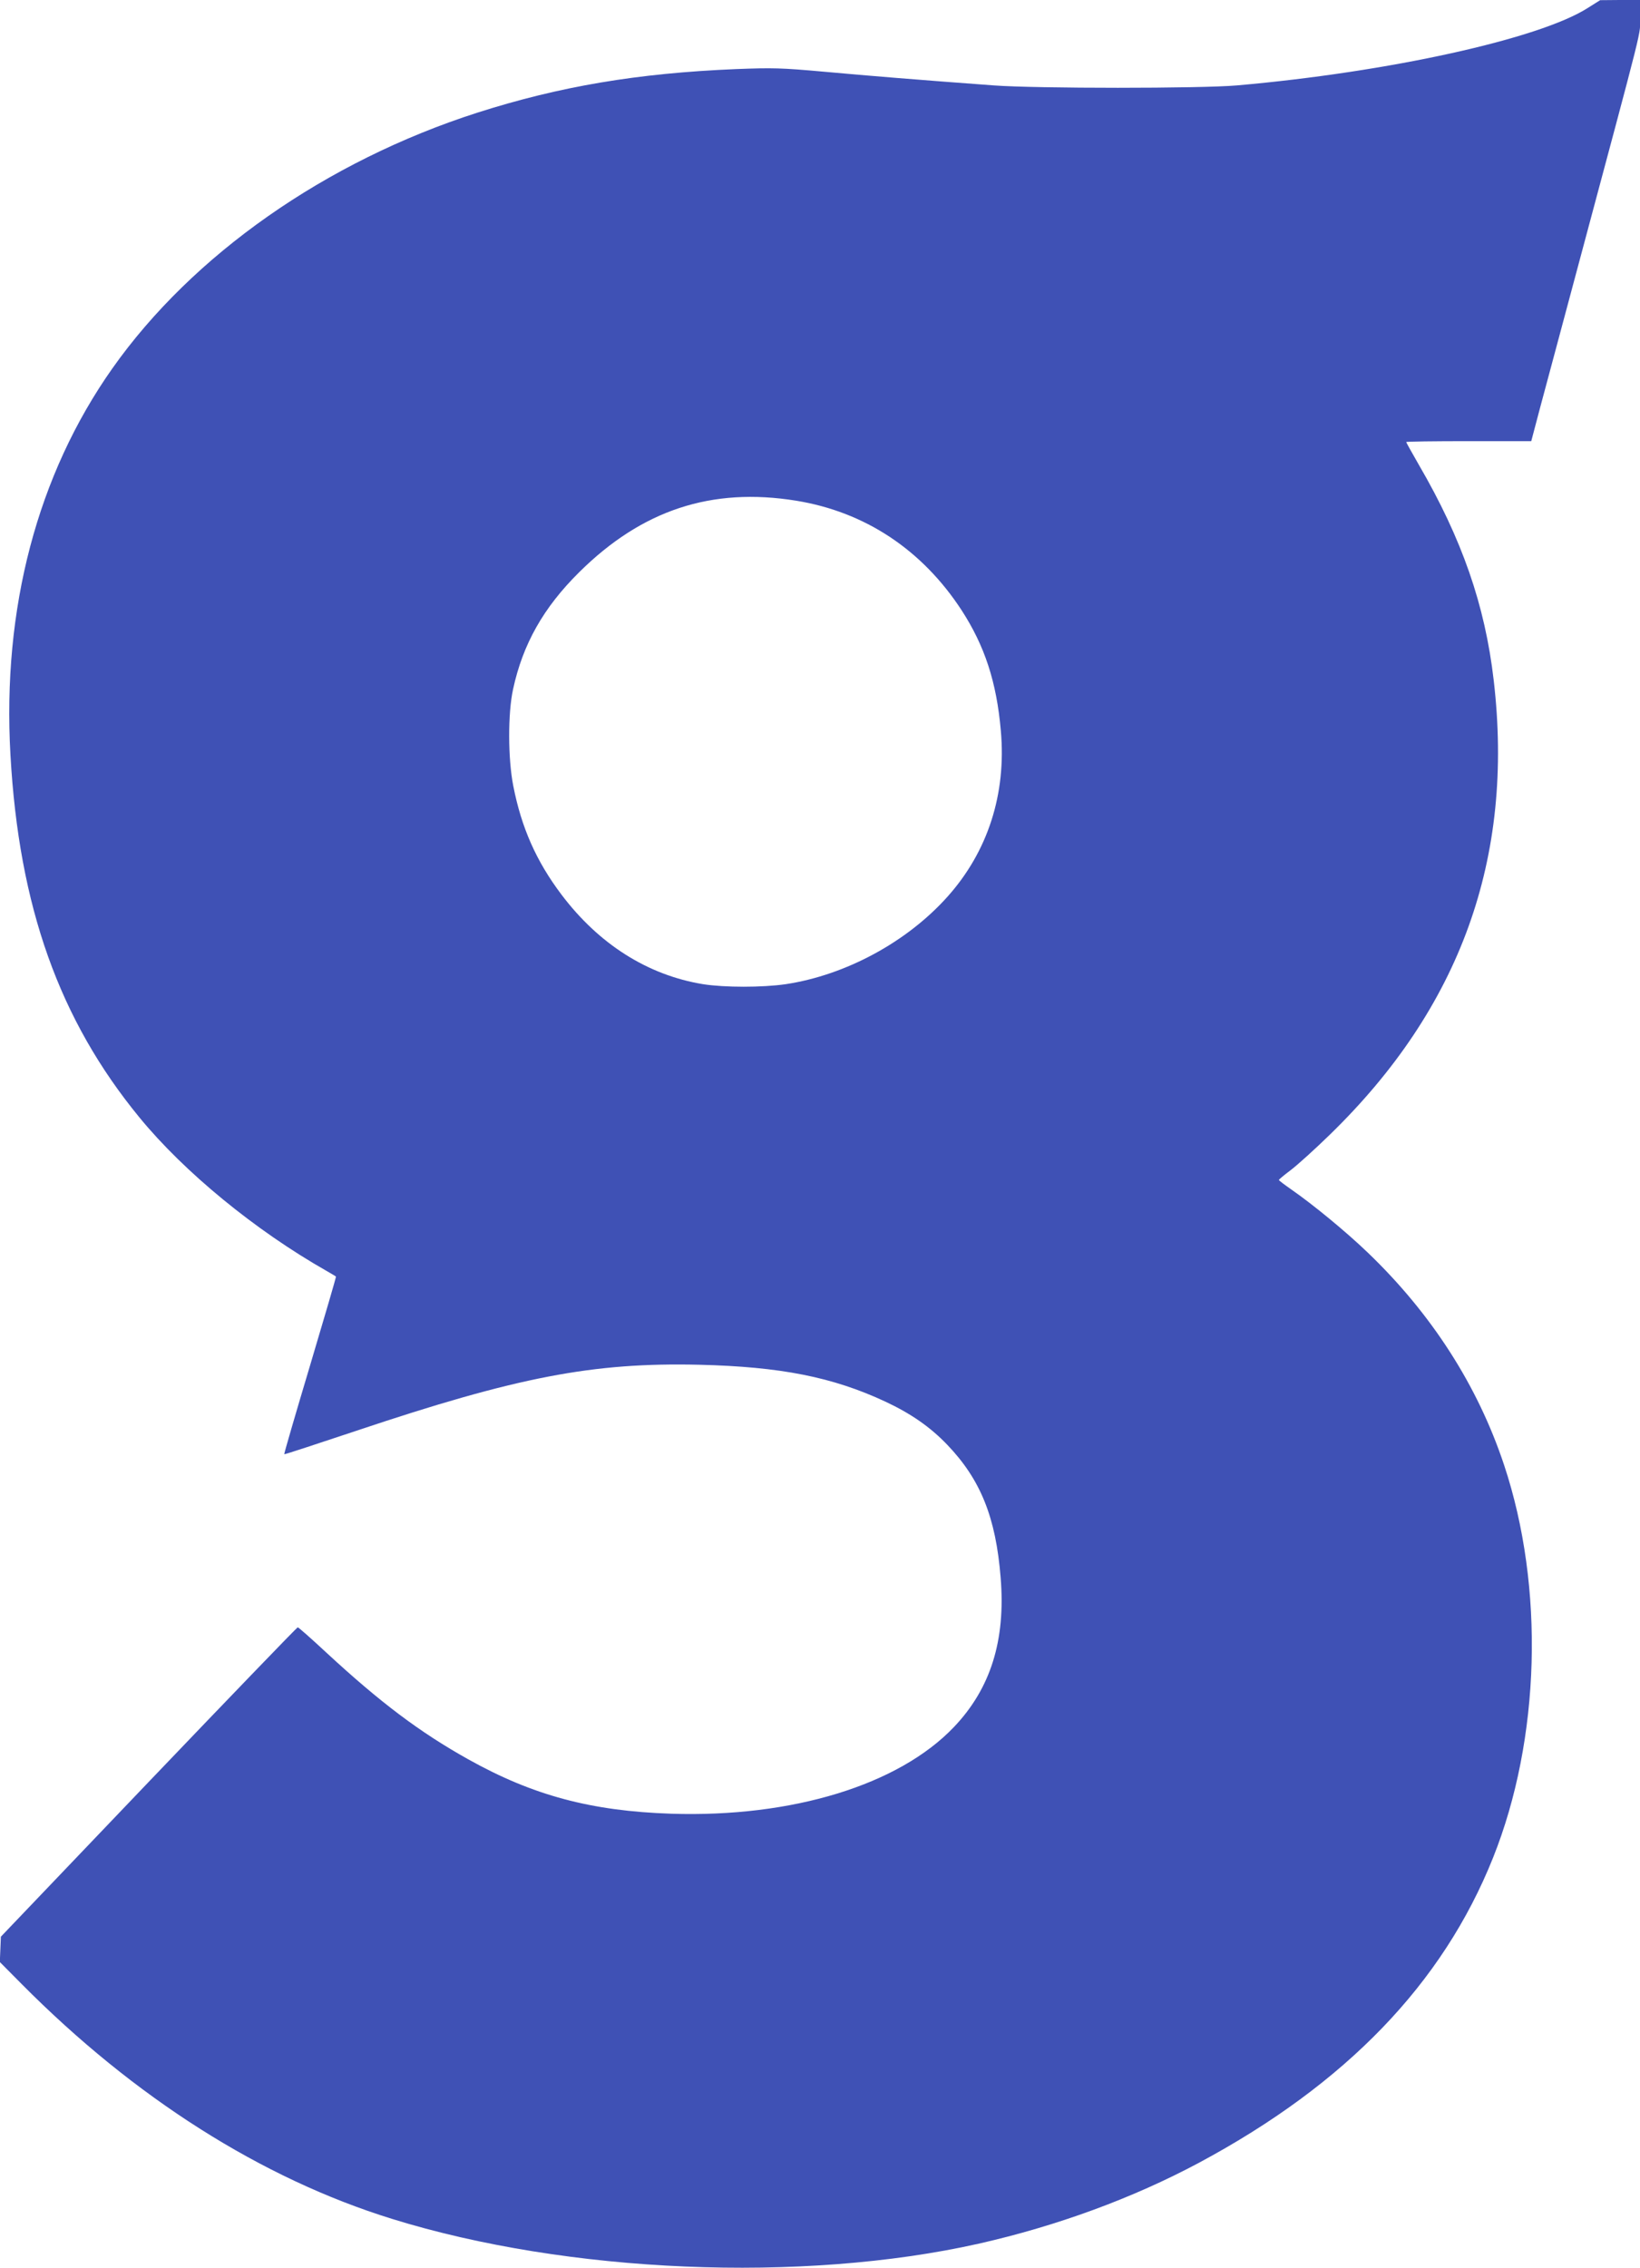 <?xml version="1.0" standalone="no"?>
<!DOCTYPE svg PUBLIC "-//W3C//DTD SVG 20010904//EN"
 "http://www.w3.org/TR/2001/REC-SVG-20010904/DTD/svg10.dtd">
<svg version="1.0" xmlns="http://www.w3.org/2000/svg"
 width="926pt" height="1280pt" viewBox="0 0 926 1280"
 preserveAspectRatio="xMidYMid meet">
<g transform="translate(0,1280) scale(0.1,-0.1)"
fill="#3f51b5" stroke="none">
<path d="M8965 12755 c-272 -174 -1124 -362 -1980 -437 -202 -18 -1135 -18
-1375 0 -419 31 -703 54 -955 77 -246 22 -290 23 -500 15 -555 -23 -993 -97
-1460 -246 -856 -275 -1608 -802 -2061 -1444 -423 -600 -622 -1354 -575 -2181
48 -856 275 -1494 729 -2047 252 -307 652 -636 1057 -866 28 -16 51 -30 52
-31 2 -1 -64 -226 -146 -501 -82 -274 -148 -500 -146 -502 2 -2 184 58 406
132 910 305 1337 387 1938 373 457 -11 752 -69 1050 -208 145 -68 253 -143
349 -243 189 -197 275 -411 302 -751 29 -354 -57 -626 -264 -843 -312 -327
-913 -511 -1596 -489 -452 15 -781 103 -1146 307 -274 153 -497 321 -802 603
-84 78 -156 142 -161 142 -4 0 -383 -393 -842 -873 l-834 -873 -3 -72 -3 -71
123 -124 c638 -643 1356 -1098 2092 -1326 989 -307 2316 -363 3311 -140 443
100 871 257 1245 457 830 445 1376 1011 1660 1721 268 670 292 1527 63 2216
-149 449 -410 855 -771 1201 -123 118 -308 270 -429 354 -40 28 -72 52 -72 55
0 3 30 28 66 55 37 28 137 118 221 200 738 717 1043 1561 926 2565 -49 424
-179 798 -423 1217 -39 68 -71 125 -71 128 0 3 159 5 353 5 l353 0 51 193 c28
105 120 446 203 757 395 1475 360 1333 360 1442 l0 98 -112 0 -113 -1 -70 -44z
m-4470 -2781 c389 -63 712 -277 935 -619 130 -201 197 -404 221 -679 32 -357
-73 -682 -301 -937 -229 -256 -575 -443 -914 -494 -132 -19 -344 -19 -466 0
-312 51 -588 225 -800 506 -142 188 -226 378 -272 614 -30 153 -31 408 -1 545
55 254 171 460 373 660 355 352 748 481 1225 404z"/>
</g>
</svg>
